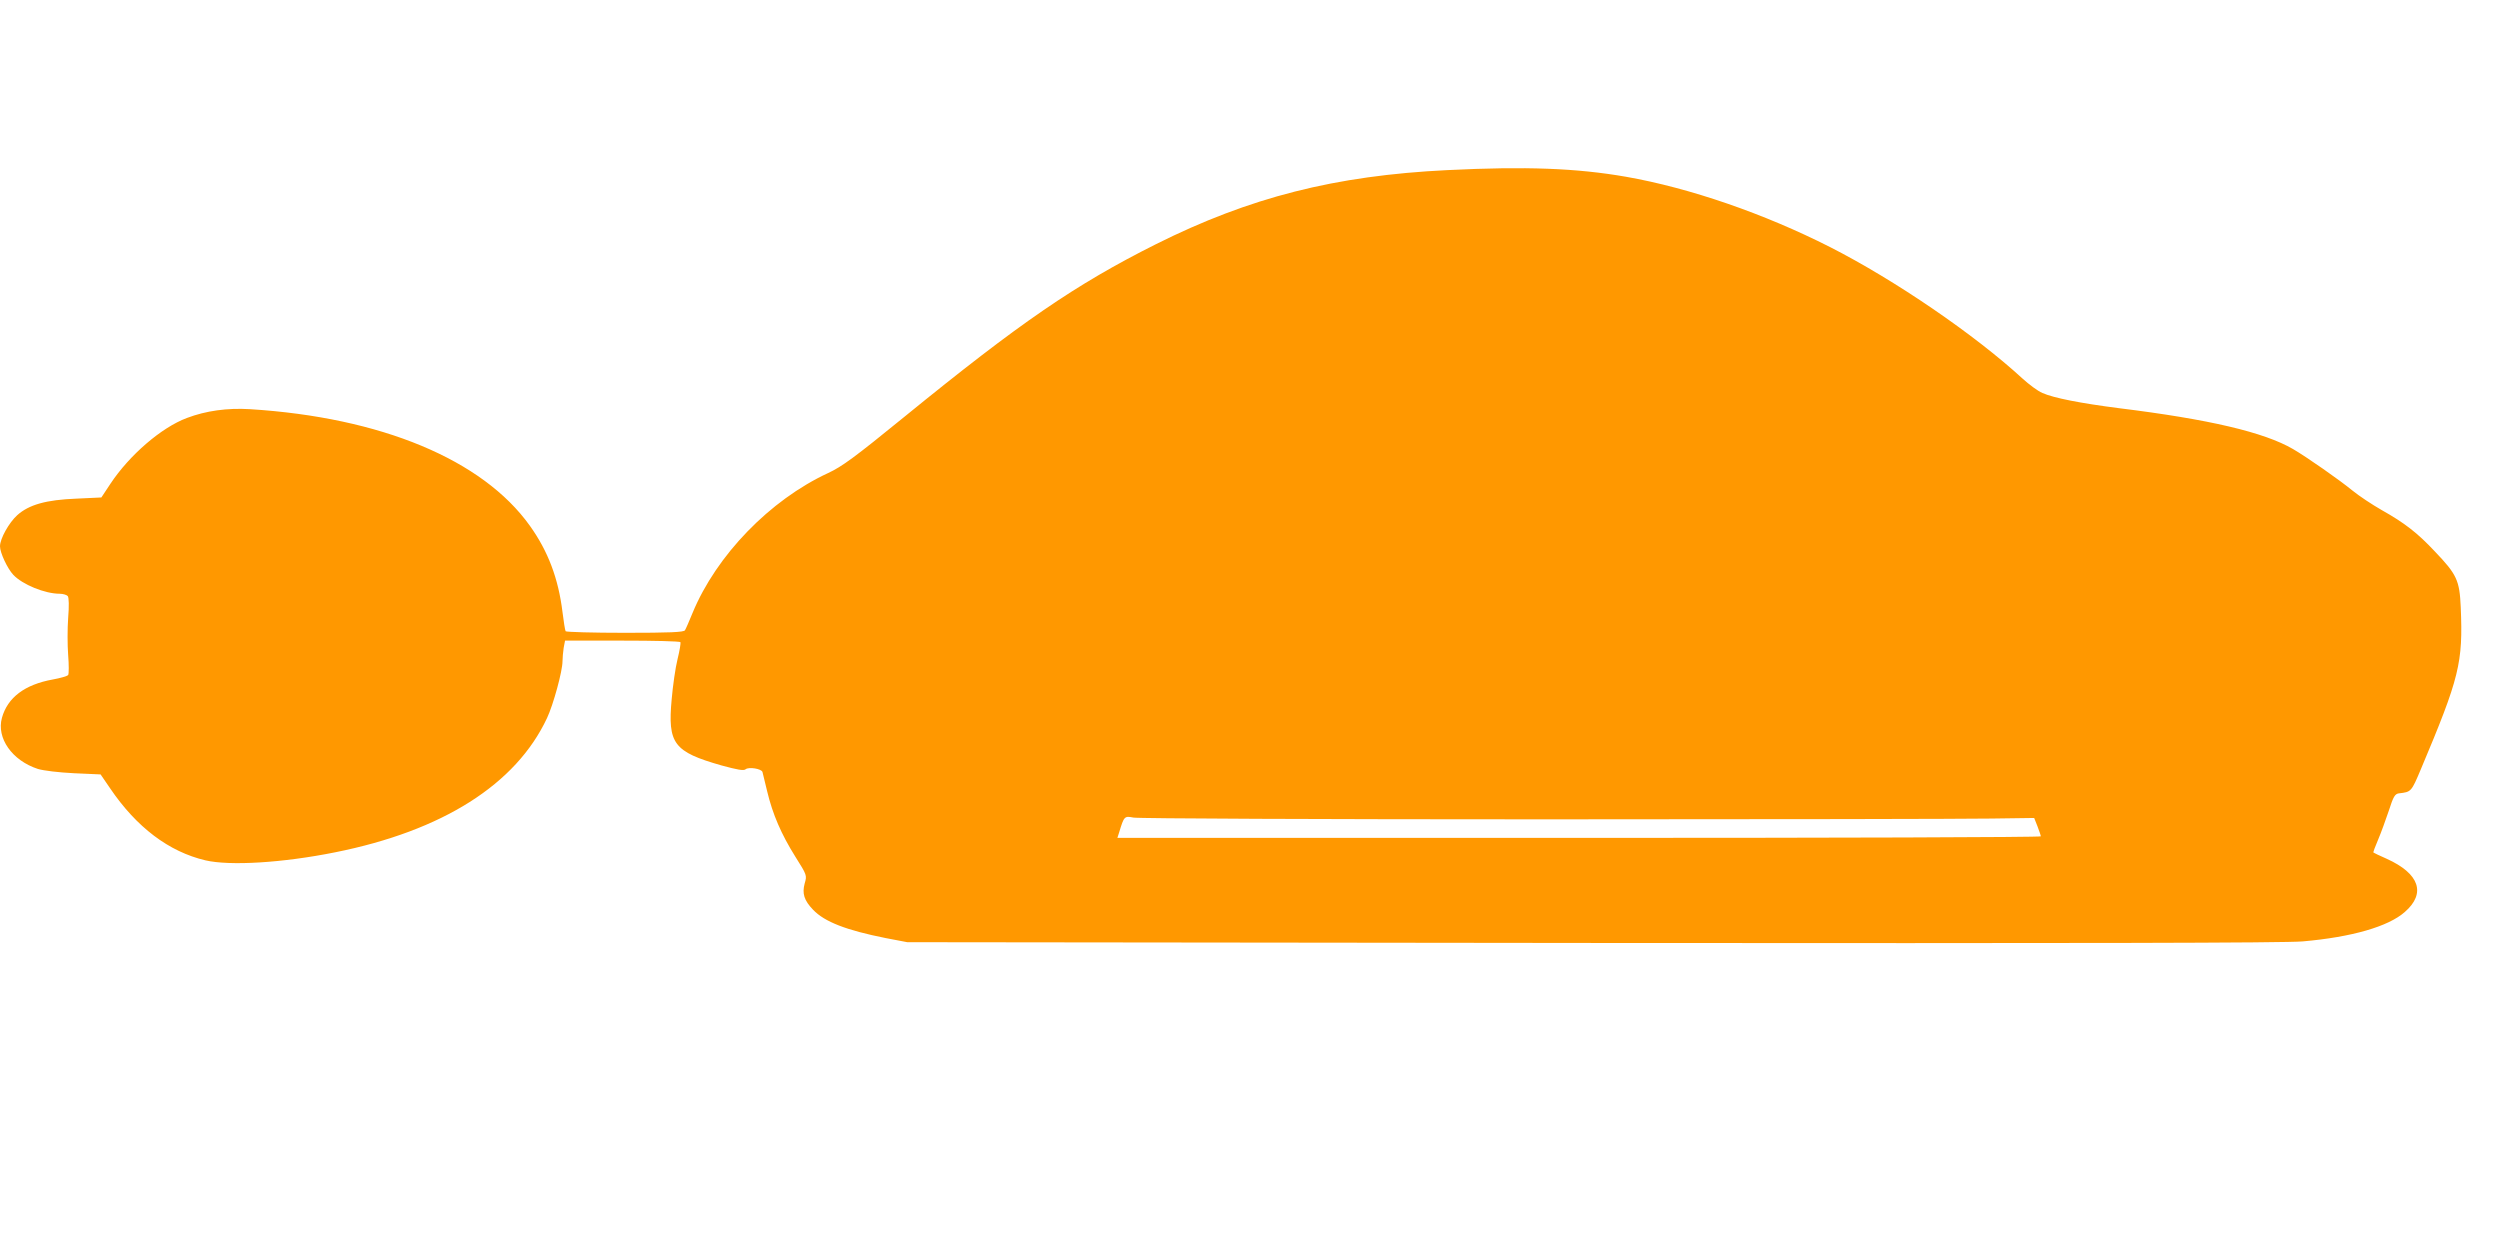 <?xml version="1.0" standalone="no"?>
<!DOCTYPE svg PUBLIC "-//W3C//DTD SVG 20010904//EN"
 "http://www.w3.org/TR/2001/REC-SVG-20010904/DTD/svg10.dtd">
<svg version="1.0" xmlns="http://www.w3.org/2000/svg"
 width="1280pt" height="640pt" viewBox="0 0 1280 640"
 preserveAspectRatio="xMidYMid meet">
<g transform="translate(0,640) scale(0.1,-0.1)"
fill="#ff9800" stroke="none">
<path d="M7410 5529 c-574 -28 -1011 -139 -1491 -379 -413 -207 -698 -403
-1286 -882 -259 -211 -322 -257 -393 -290 -298 -138 -572 -421 -694 -716 -17
-42 -35 -83 -39 -89 -6 -10 -79 -13 -307 -13 -164 0 -301 4 -304 8 -3 5 -10
49 -16 98 -21 172 -74 312 -167 442 -242 339 -762 555 -1433 597 -117 7 -225
-8 -323 -45 -131 -49 -294 -190 -391 -336 l-47 -71 -127 -6 c-156 -6 -244 -31
-304 -85 -42 -38 -88 -120 -88 -159 0 -33 38 -114 68 -146 47 -50 162 -97 238
-97 17 0 36 -6 41 -12 6 -8 7 -51 2 -112 -4 -54 -4 -139 0 -190 4 -50 4 -96 0
-102 -5 -6 -40 -16 -79 -23 -143 -26 -231 -92 -260 -196 -29 -104 52 -219 184
-262 31 -9 105 -18 186 -22 l135 -6 48 -70 c136 -201 302 -326 489 -370 125
-29 394 -13 663 41 551 110 927 348 1086 688 32 68 79 240 79 290 0 17 3 48 6
69 l7 37 293 0 c161 0 295 -3 298 -8 2 -4 -4 -43 -15 -87 -11 -44 -24 -136
-30 -205 -21 -228 10 -269 255 -339 81 -22 113 -28 123 -20 16 14 83 3 87 -14
2 -7 12 -51 24 -99 28 -117 72 -219 144 -334 60 -95 60 -96 48 -137 -14 -52
-3 -87 43 -135 59 -62 171 -105 372 -145 l110 -21 3510 -4 c2519 -2 3545 0
3635 8 251 22 439 76 523 151 109 95 75 196 -93 272 -36 16 -66 30 -68 32 -2
2 9 31 24 66 15 35 39 102 55 149 23 72 31 85 51 88 64 7 64 8 113 124 198
470 216 544 204 829 -6 138 -20 168 -133 286 -88 94 -155 146 -271 211 -49 28
-117 73 -150 100 -67 55 -236 173 -305 213 -148 86 -429 152 -890 209 -195 25
-335 52 -393 78 -24 10 -69 44 -102 74 -245 225 -653 504 -985 673 -339 172
-720 303 -1045 360 -253 44 -512 54 -915 34z m500 -3324 c1136 0 2164 2 2285
4 l220 3 17 -43 c9 -24 17 -47 17 -51 1 -5 -1063 -8 -2363 -8 l-2365 0 9 28
c25 83 27 85 73 76 23 -5 971 -9 2107 -9z"/>
</g>
</svg>
